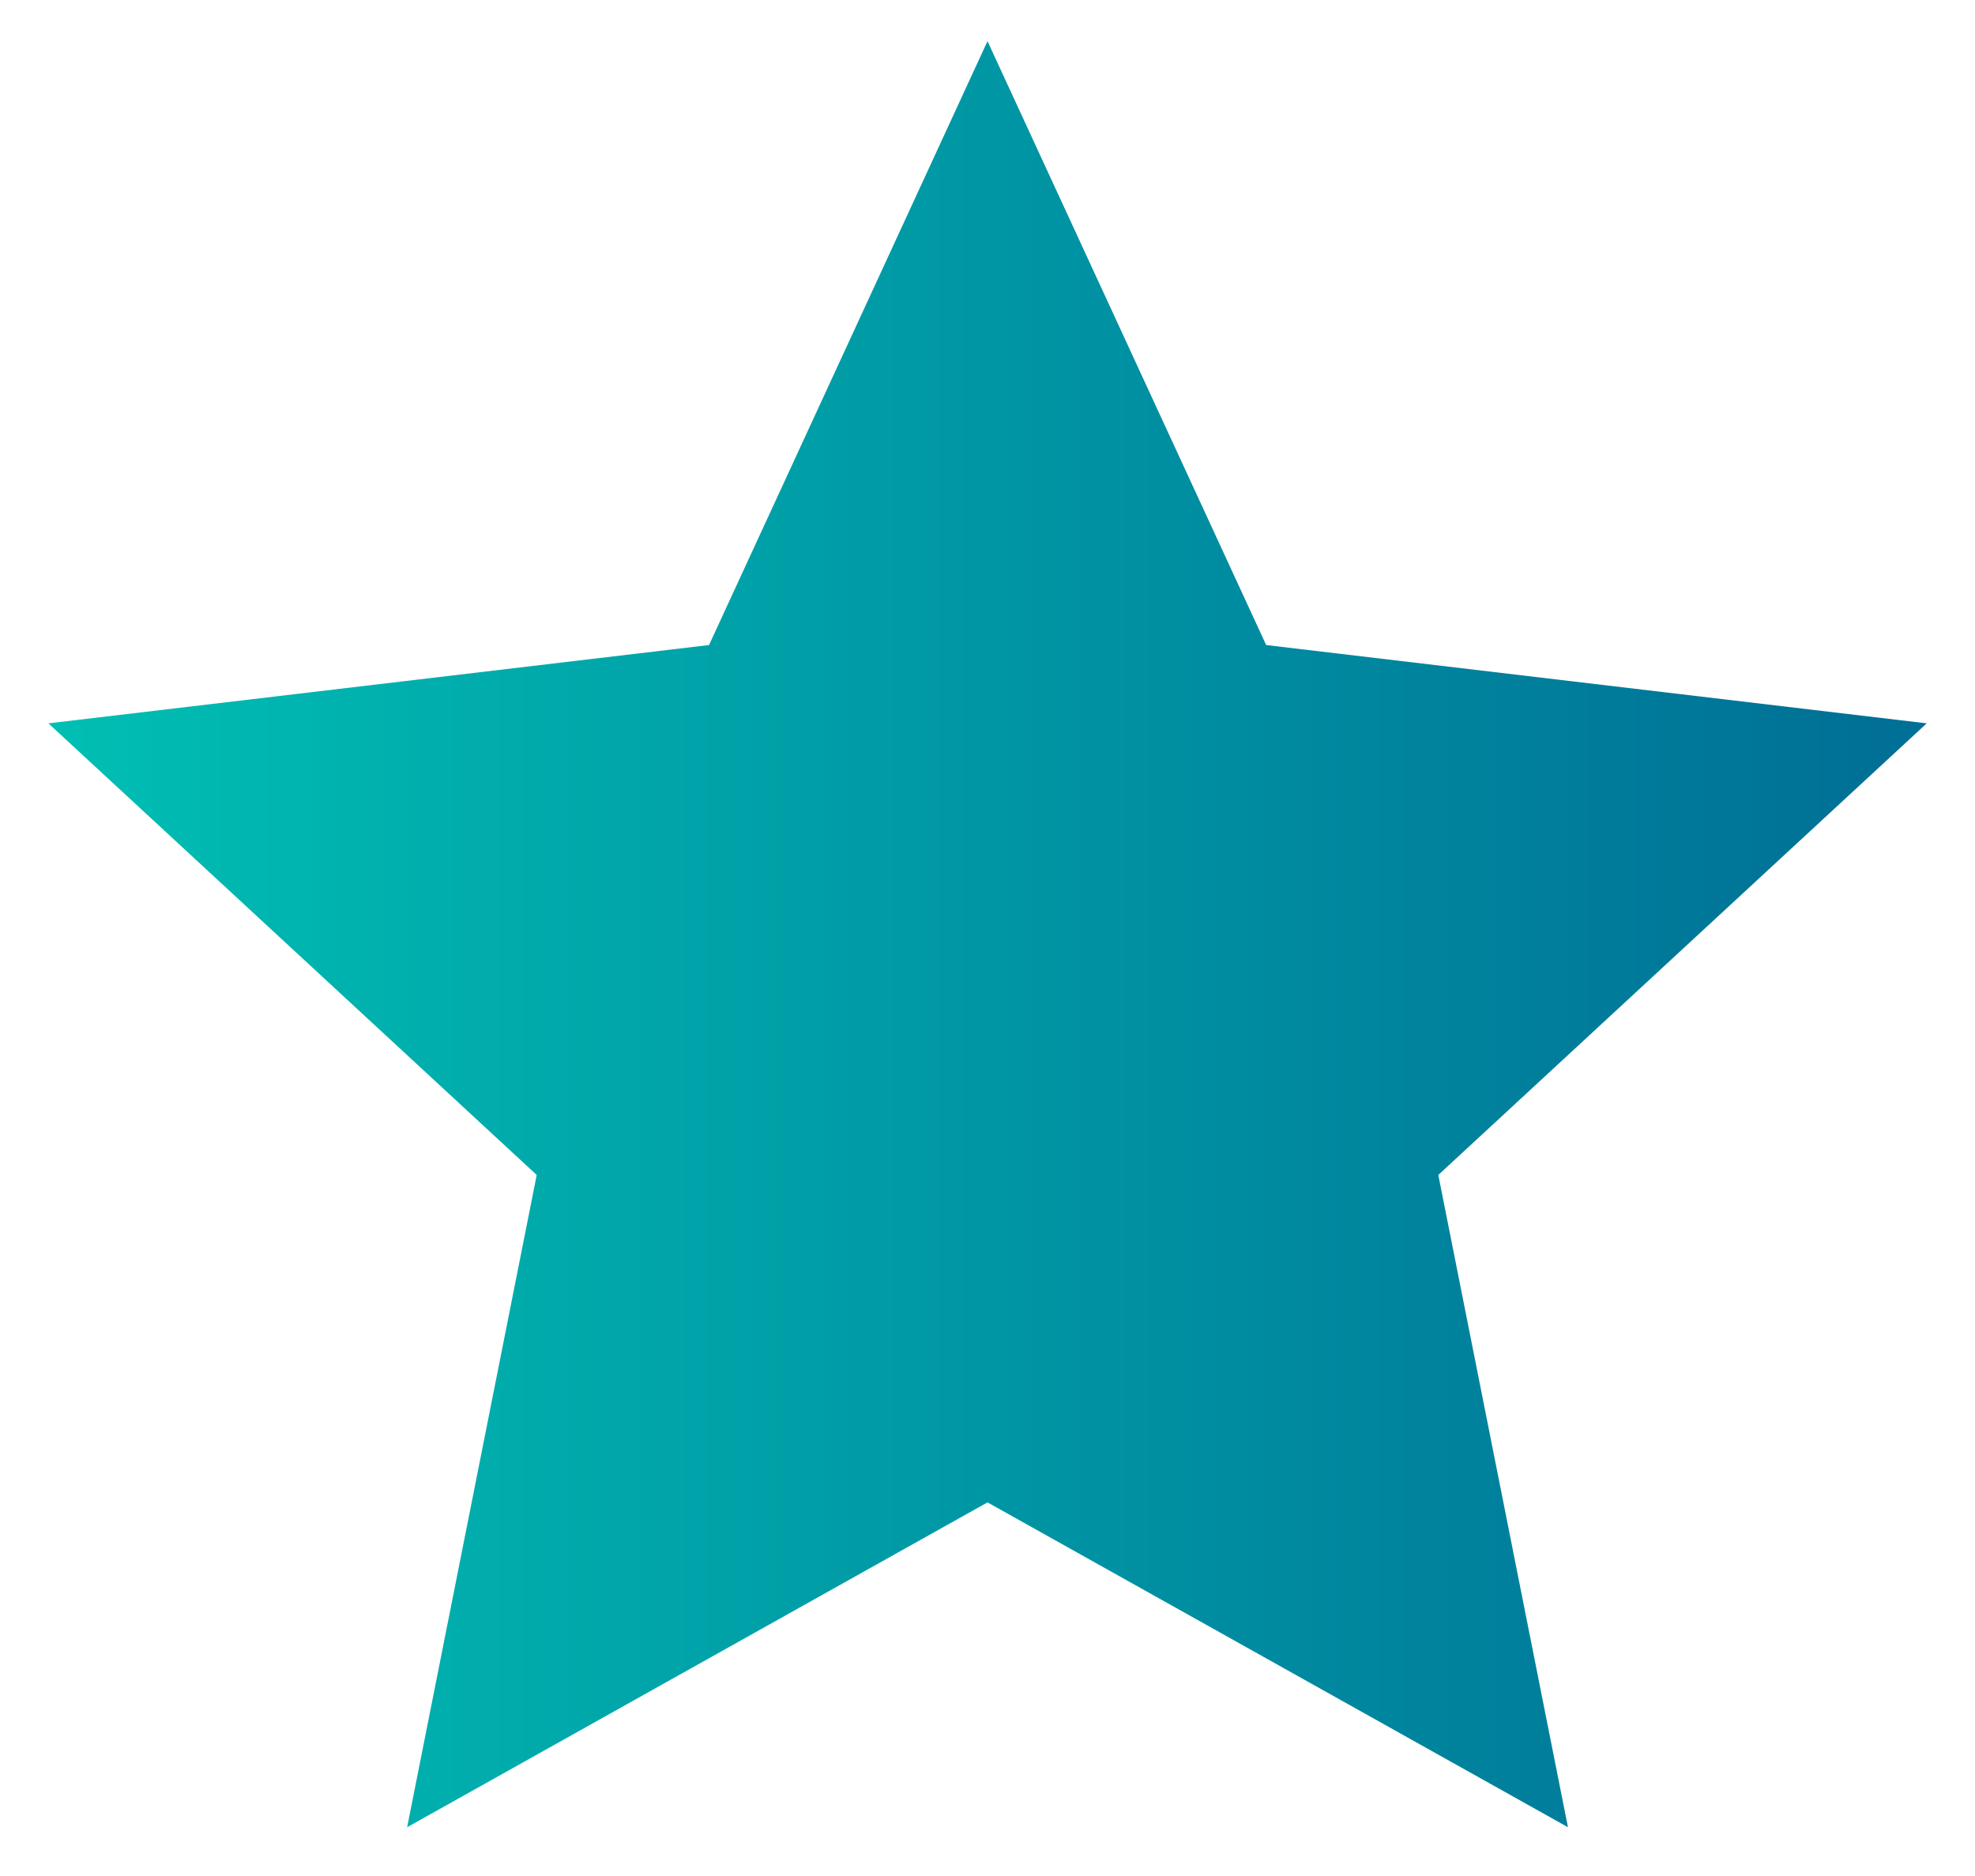 <svg xmlns="http://www.w3.org/2000/svg" width="20" height="19" fill="none"><path fill="url(#a)" d="m10 15.216-5.877 3.29L5.435 11.9.49 7.326l6.69-.793L10 .417l2.822 6.116 6.689.793-4.946 4.574 1.313 6.606L10 15.216Z"/><defs><linearGradient id="a" x1=".489" x2="19.017" y1="18.506" y2="18.506" gradientUnits="userSpaceOnUse"><stop stop-color="#00BFB3"/><stop offset="1" stop-color="#007096"/></linearGradient></defs></svg>